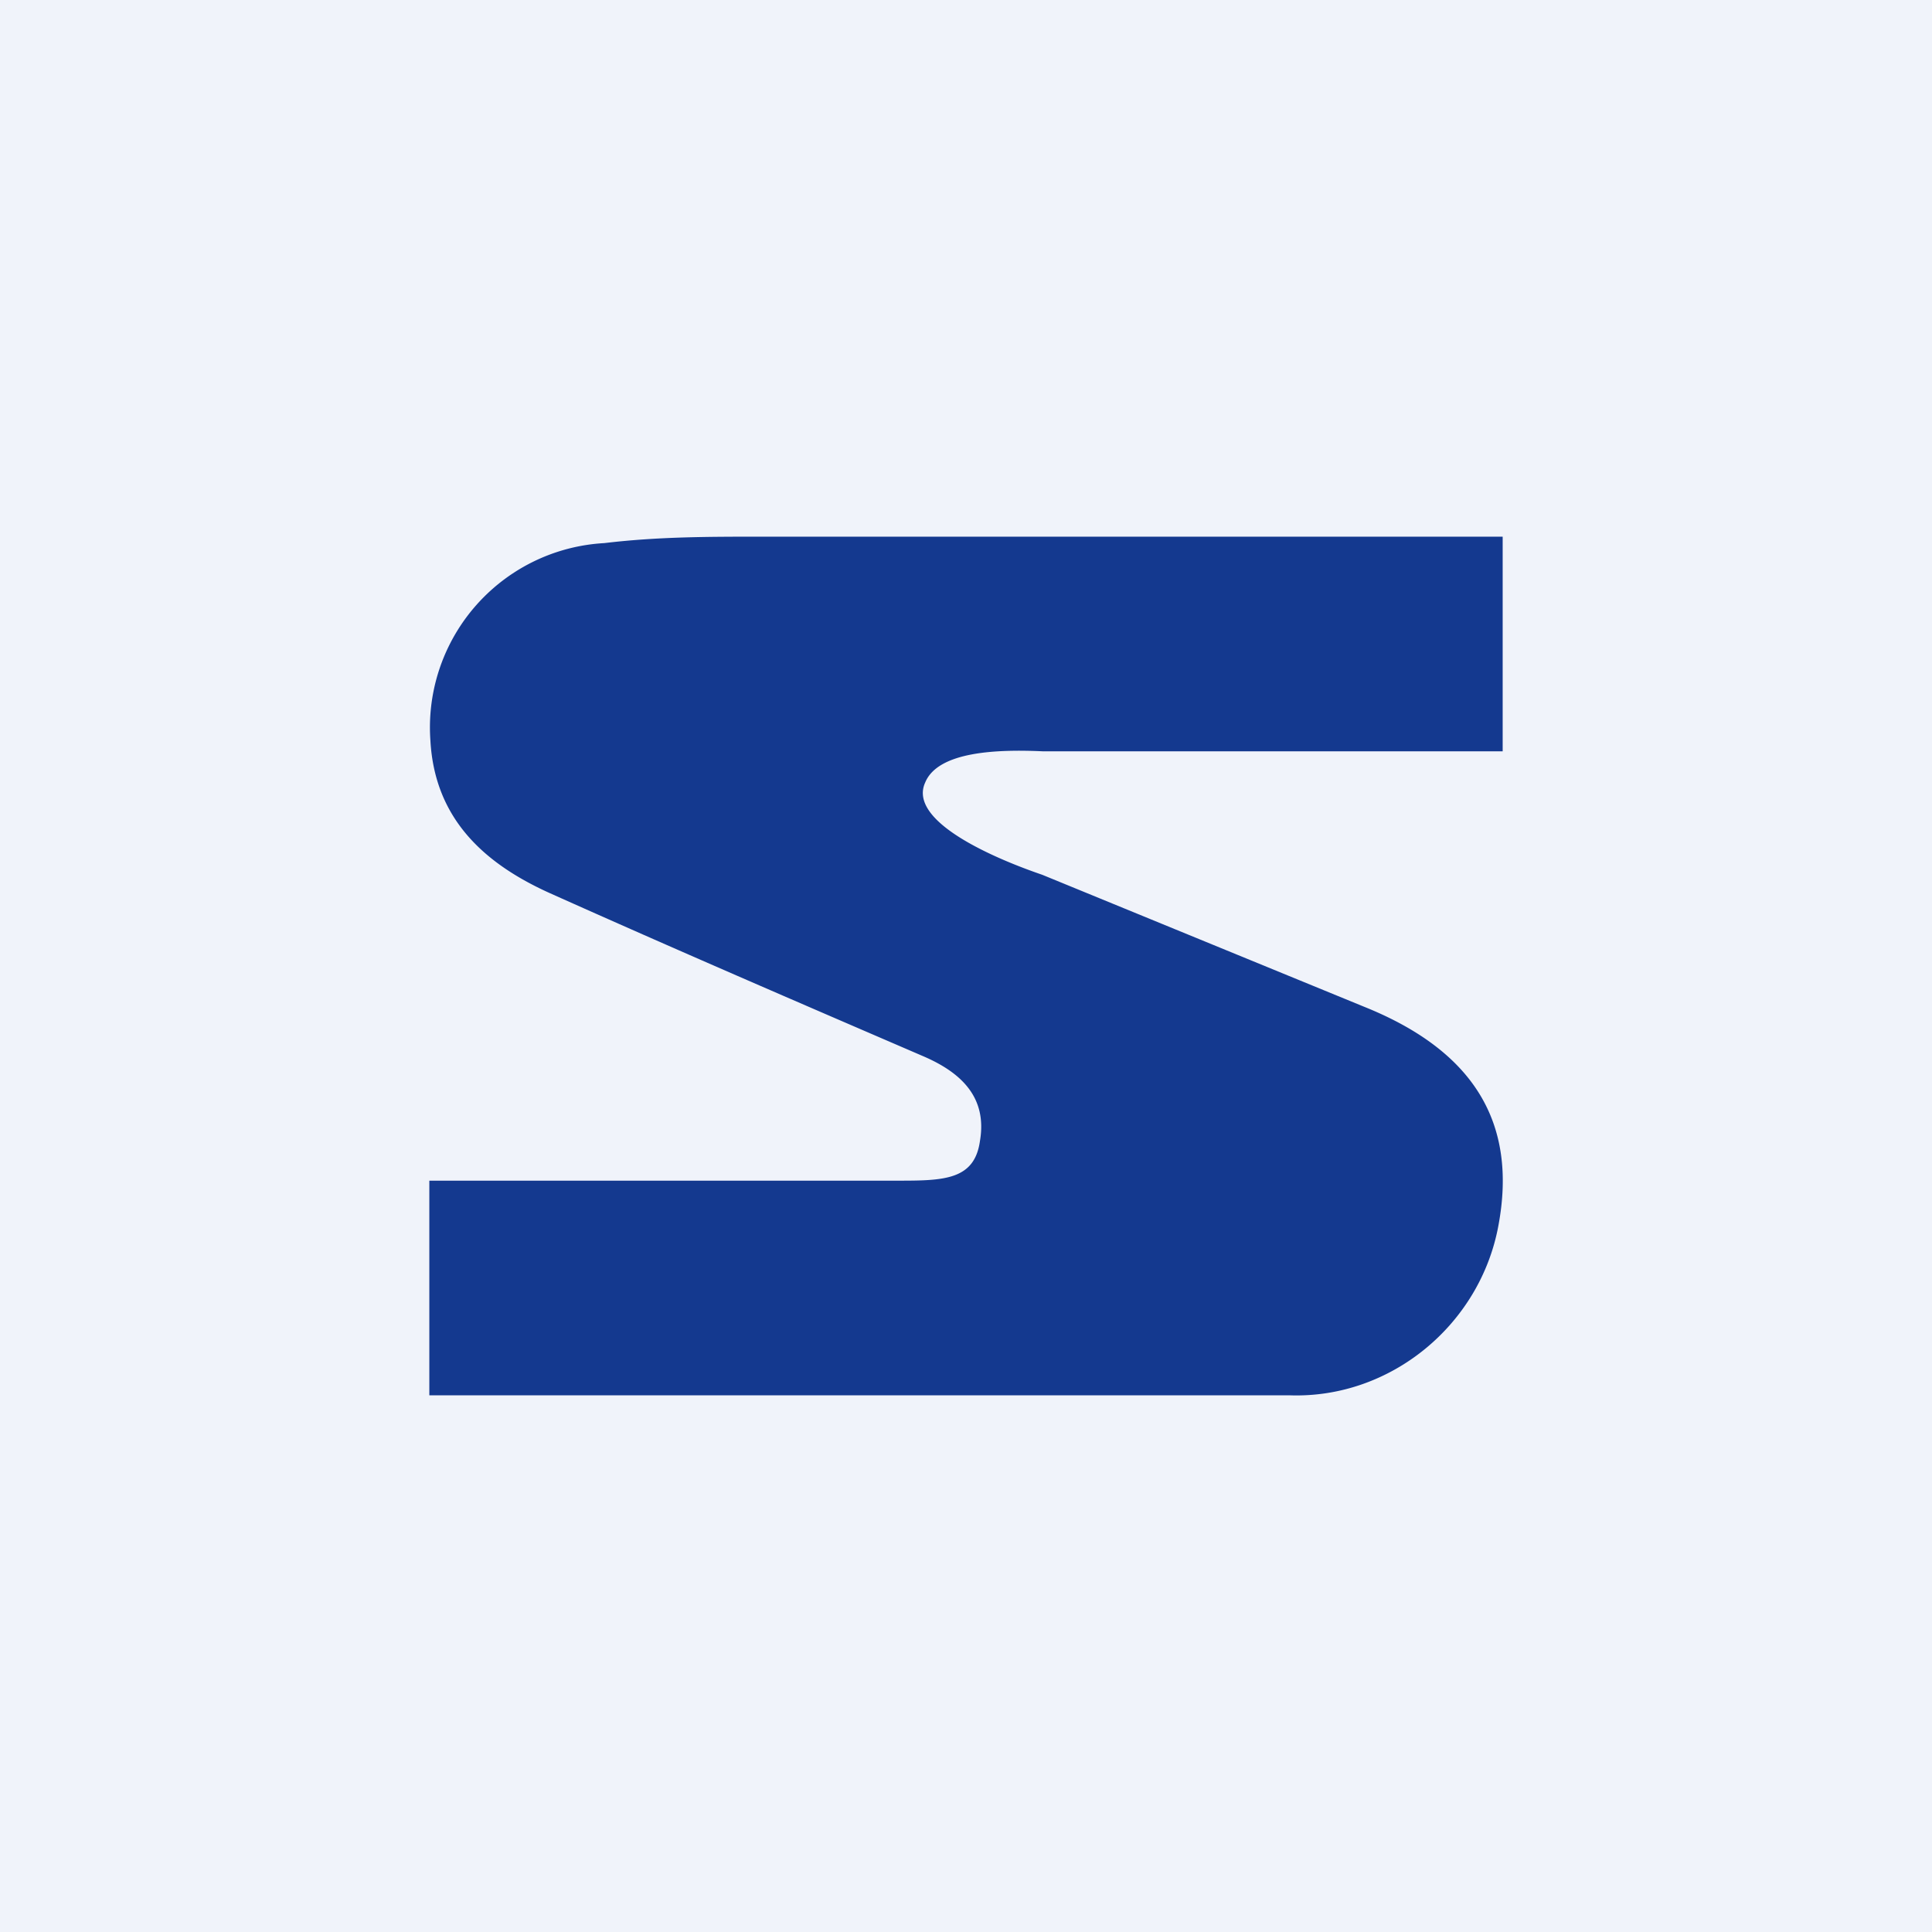 <!-- by TradingView --><svg width="18" height="18" viewBox="0 0 18 18" xmlns="http://www.w3.org/2000/svg"><path fill="#F0F3FA" d="M0 0h18v18H0z"/><path d="M14 7H9.72c-.43-.02-.98 0-1.1.29-.17.37.68.72 1.09.86l3 1.23c1.02.41 1.43 1.08 1.25 2.04-.17.92-1 1.61-1.94 1.58H4v-2h4.38c.42 0 .7-.01.75-.37.07-.41-.18-.64-.53-.79-1.16-.5-2.32-1-3.48-1.52-.62-.28-1.07-.7-1.11-1.42a1.72 1.72 0 0 1 1.62-1.84C6.13 5 6.6 5 7.12 5H14v2Z" fill="#14398F"/></svg>